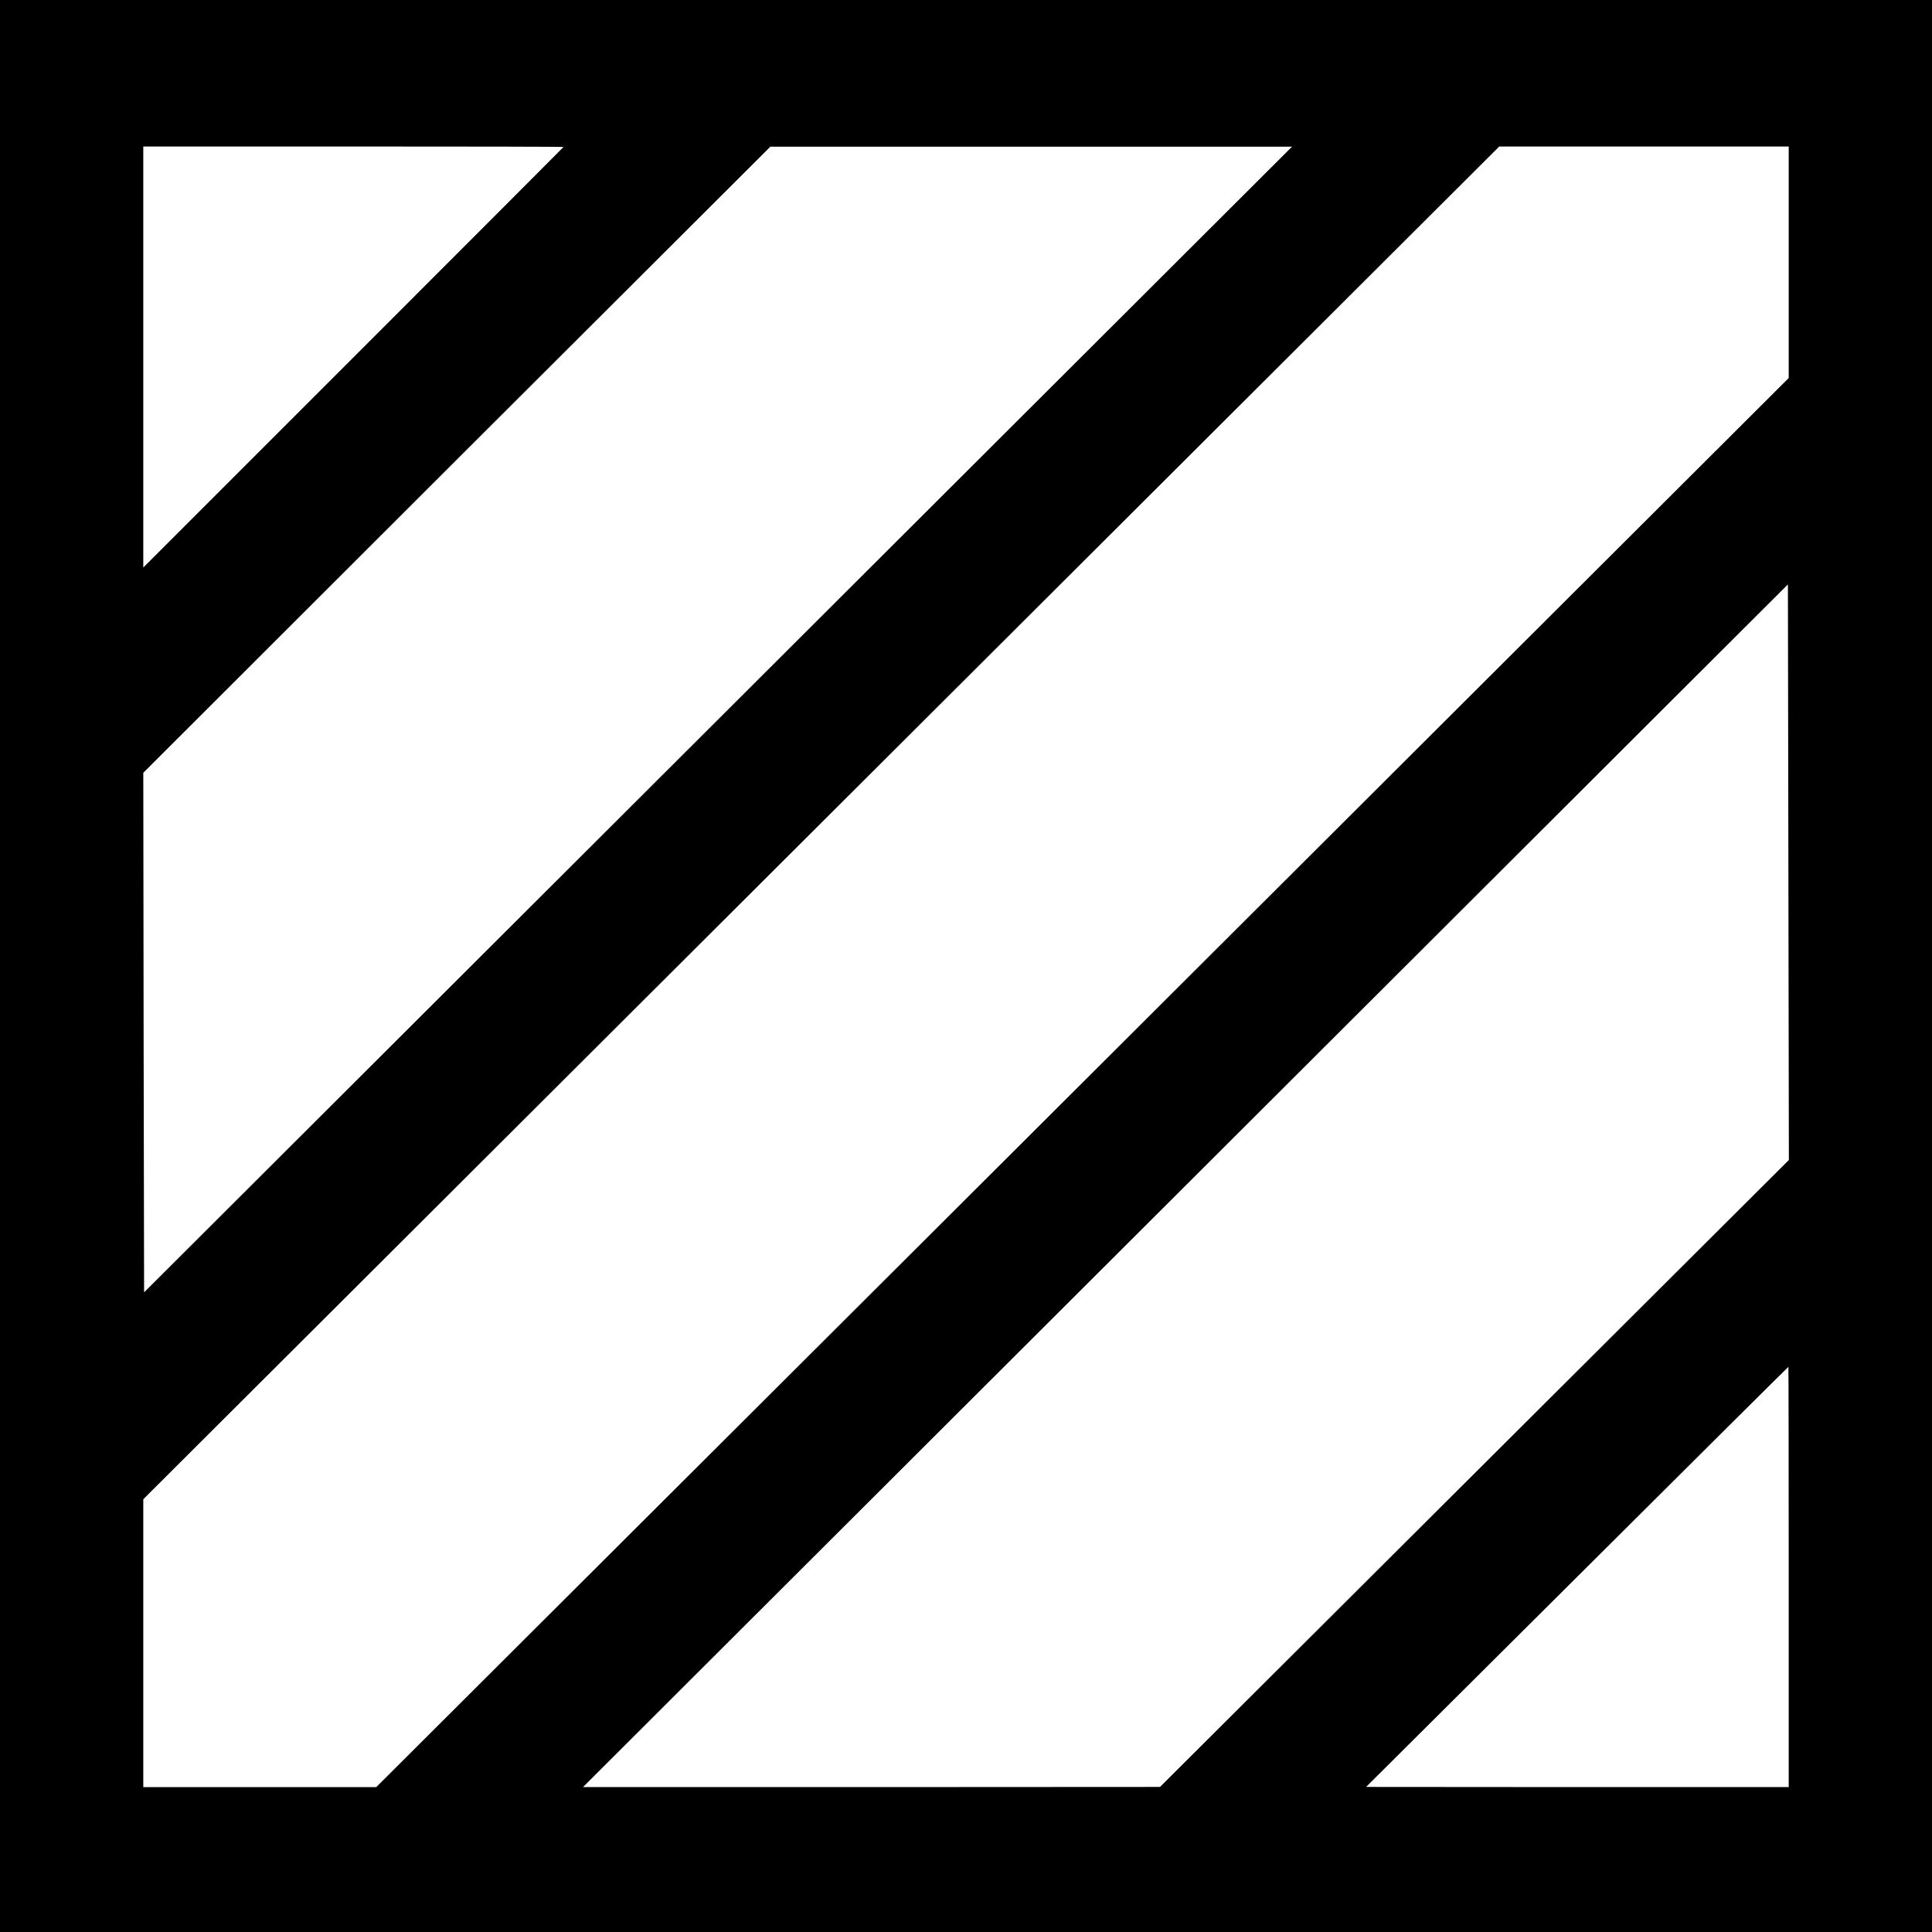 <?xml version="1.0" standalone="no"?>
<!DOCTYPE svg PUBLIC "-//W3C//DTD SVG 20010904//EN"
 "http://www.w3.org/TR/2001/REC-SVG-20010904/DTD/svg10.dtd">
<svg version="1.0" xmlns="http://www.w3.org/2000/svg"
 width="1200pt" height="1200pt" viewBox="0 0 1200 1200"
 preserveAspectRatio="xMidYMid meet">
<g transform="translate(0,1200) scale(0.1,-0.1)"
fill="#000000" stroke="none">
<path d="M0 6000 l0 -6000 6000 0 6000 0 0 6000 0 6000 -6000 0 -6000 0 0
-6000z m3500 5087 c0 -1 -587 -589 -1305 -1307 l-1305 -1305 0 1308 0 1307
1305 0 c718 0 1305 -1 1305 -3z m960 -3556 l-3565 -3558 -3 1614 -2 1613 1947
1945 1948 1944 1620 0 1620 0 -3565 -3558z m6650 2840 l0 -719 -4386 -4376
-4387 -4376 -723 0 -724 0 0 894 0 894 4211 4201 4211 4201 899 0 899 0 0
-719z m-1952 -7523 l-1953 -1947 -1792 -1 -1792 0 2852 2847 c1569 1566 3253
3247 3742 3735 l890 888 3 -1788 3 -1787 -1953 -1947z m1952 -643 l0 -1305
-1312 0 -1313 1 1310 1304 c721 718 1311 1305 1313 1305 1 0 2 -587 2 -1305z"/>
</g>
</svg>
